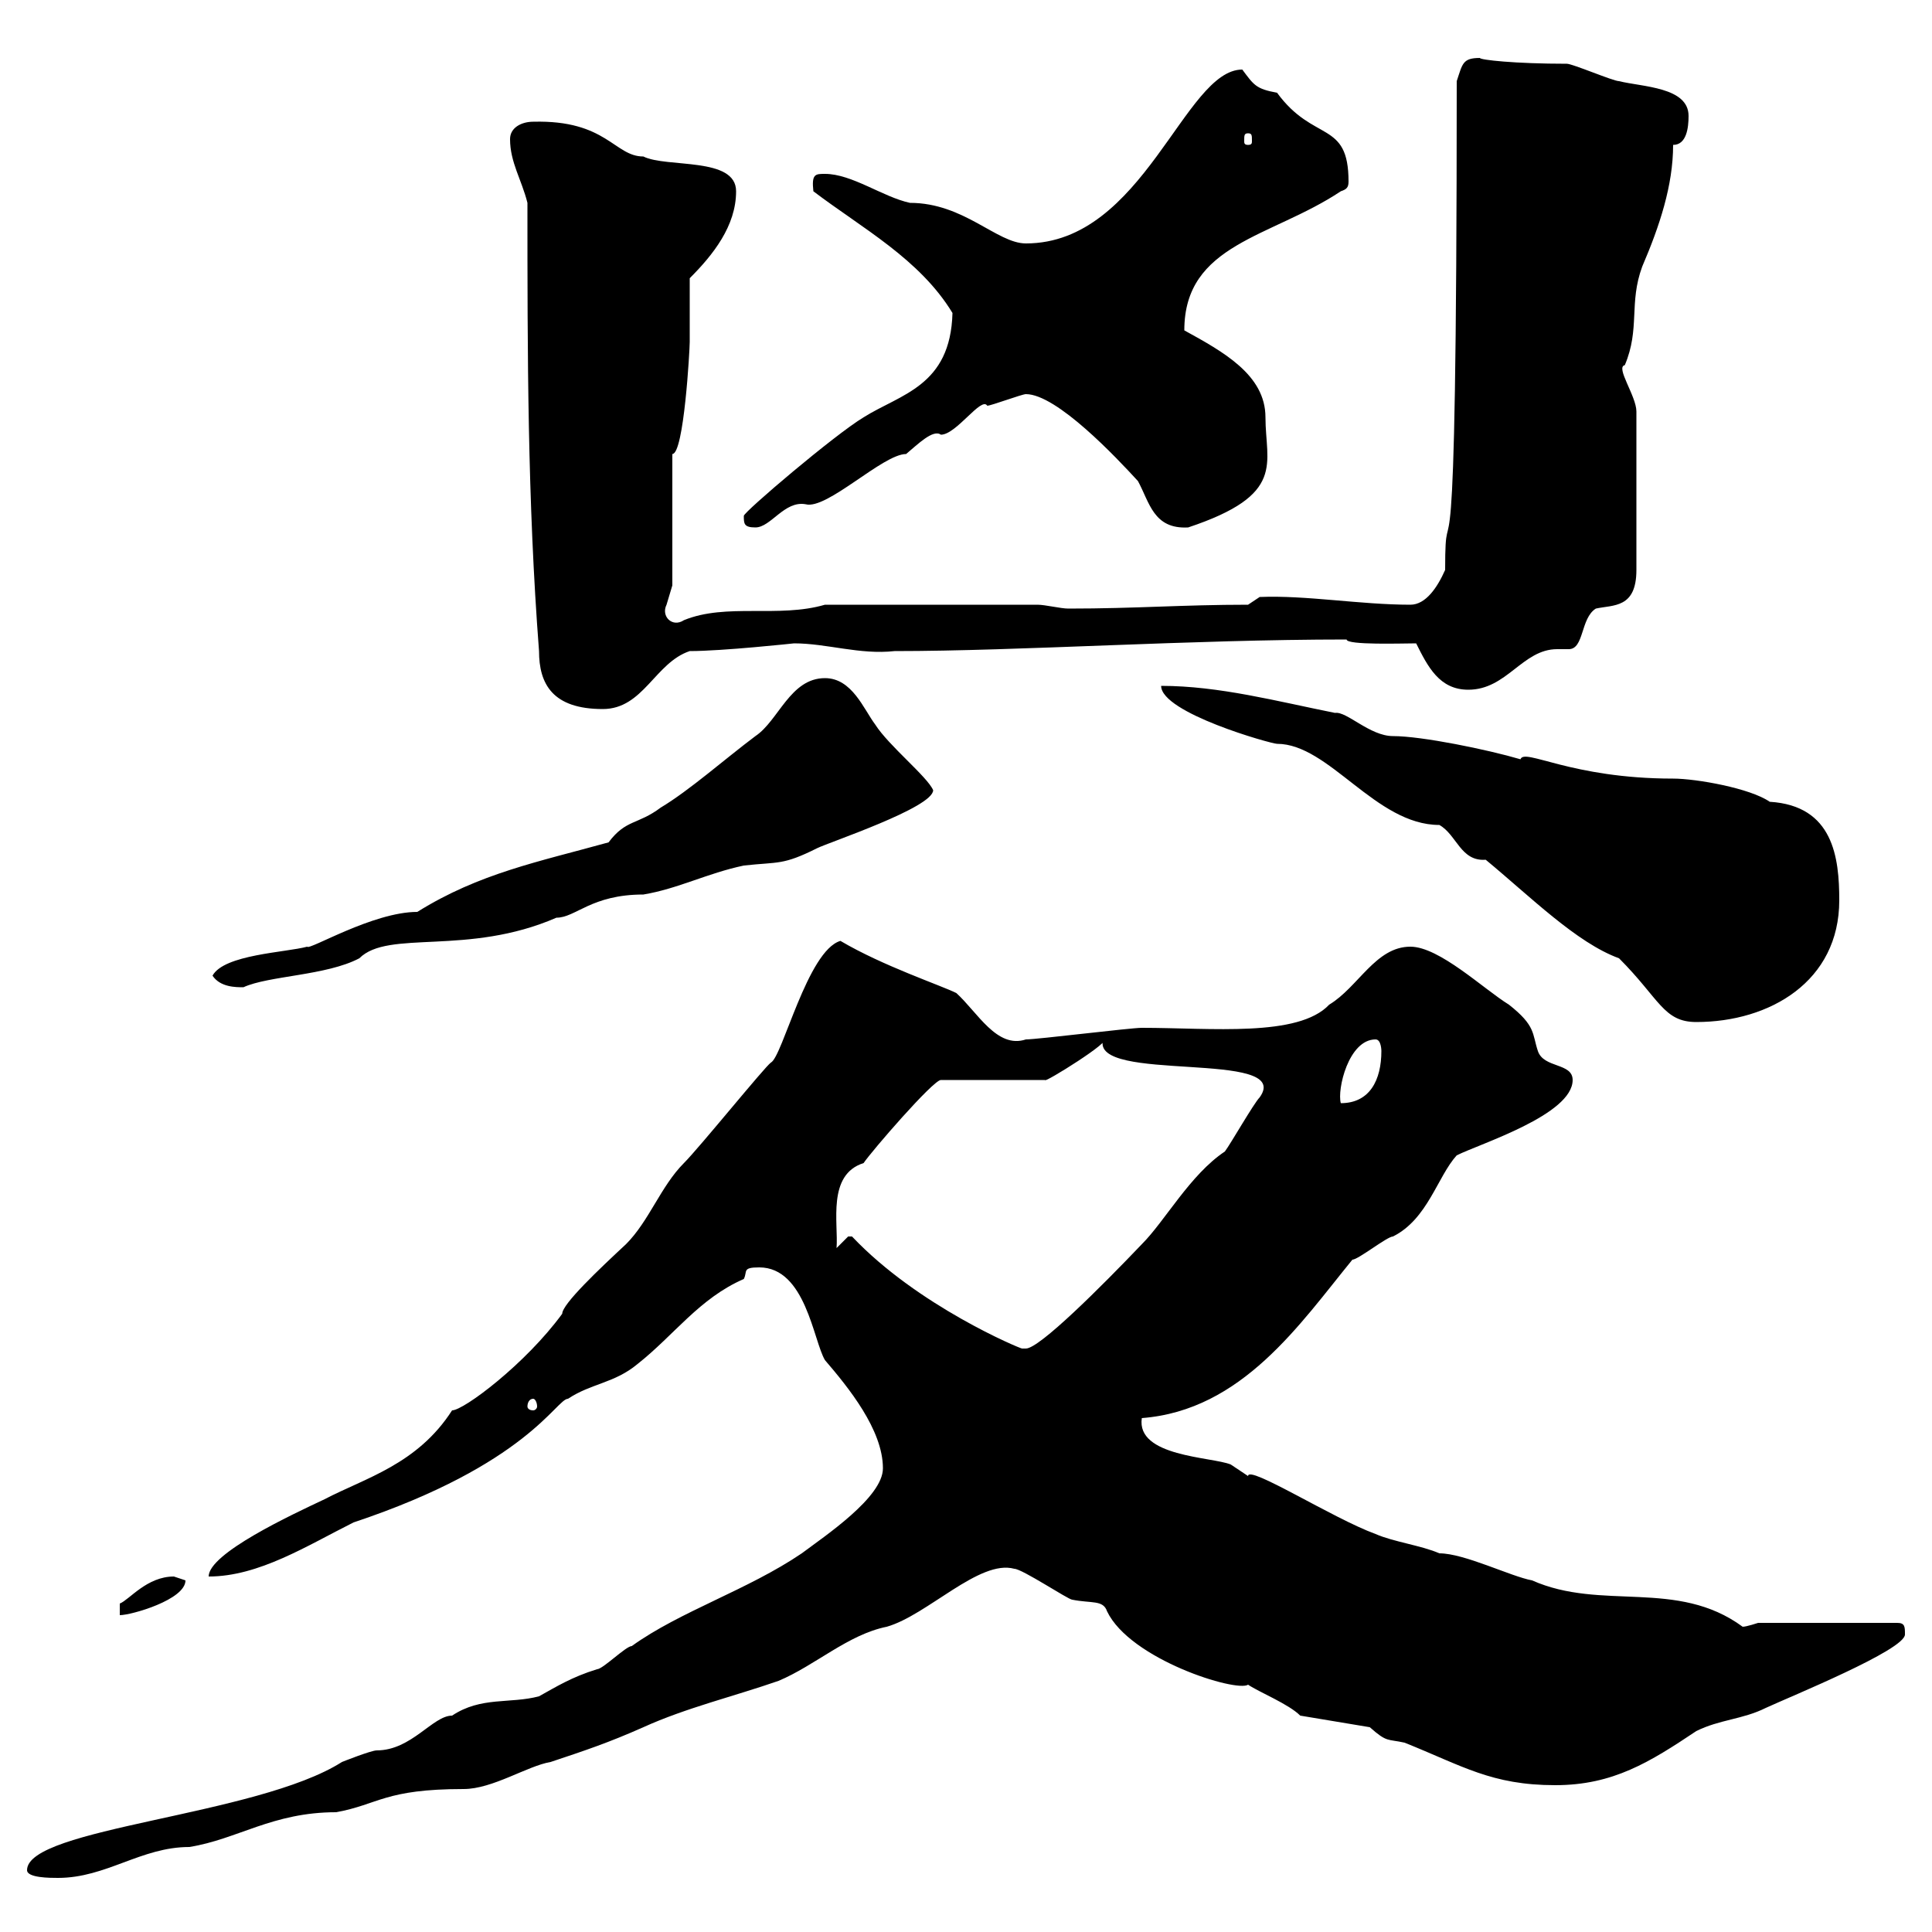<svg xmlns="http://www.w3.org/2000/svg" xmlns:xlink="http://www.w3.org/1999/xlink" width="300" height="300"><path d="M4.20 290.40C4.20 291.60 7.80 291.60 9 291.60C16.50 291.60 21.90 286.80 29.40 286.80C36.90 285.60 42.30 281.40 52.20 281.40C58.80 280.20 59.70 277.80 72 277.80C76.50 277.80 81.90 274.20 85.50 273.60C90.90 271.80 94.50 270.60 99.90 268.20C106.50 265.20 114 263.40 120.90 261C126.60 258.60 131.70 253.80 137.70 252.60C144 250.80 152.10 242.10 157.50 243.60C158.70 243.60 165.90 248.40 166.50 248.40C169.50 249 171.30 248.40 171.90 250.20C175.50 257.70 192 262.80 193.80 261.60C195.60 262.80 200.10 264.60 201.90 266.40L212.70 268.20C215.40 270.60 215.40 270 218.10 270.60C227.10 274.20 231.60 277.20 241.50 277.20C250.50 277.20 256.20 273.60 263.40 268.80C267 267 270.60 267 274.20 265.20C278.10 263.40 295.80 256.20 295.80 253.80C295.80 252.60 295.80 252 294.60 252L273 252C273 252 271.20 252.60 270.60 252.60C260.40 245.10 248.70 250.20 237.90 245.40C234.60 244.80 227.40 241.20 223.50 241.20C220.80 240 216.30 239.40 213.60 238.20C207 235.80 193.80 227.40 193.80 229.20C193.80 229.20 191.10 227.40 191.10 227.40C188.10 226.20 176.40 226.20 177.30 220.20C192.90 219 201.90 205.50 210 195.60C210.90 195.60 215.40 192 216.30 192C221.70 189.30 223.20 182.70 226.20 179.40C229.80 177.60 244.20 173.10 244.20 167.70C244.20 165 239.70 165.90 238.80 163.20C237.90 160.50 238.50 159.30 234.30 156C230.40 153.60 223.50 147 219 147C213.60 147 210.90 153.30 206.40 156C201.60 161.10 188.10 159.60 177.30 159.60C175.50 159.60 161.10 161.40 159.30 161.40C154.80 162.90 151.80 157.20 148.50 154.20C146.10 153 137.10 150 130.50 146.10C125.40 147.60 121.50 164.10 119.70 165C118.80 165.60 108.60 178.20 106.20 180.60C102.60 184.20 100.80 189.60 97.20 193.20C93 197.10 87.30 202.50 87.30 204C81.60 211.80 72 219 70.20 219C64.80 227.40 56.70 229.50 50.40 232.80C45.30 235.20 32.40 241.20 32.40 244.80C40.20 244.80 47.70 240 54.90 236.40C81.90 227.40 86.40 217.20 88.20 217.20C91.80 214.80 95.40 214.80 99 211.80C104.70 207.30 108.60 201.60 115.50 198.60C116.10 197.40 115.20 196.80 117.90 196.80C125.10 196.80 126.30 208.20 128.10 211.20C131.70 215.40 137.10 222 137.10 228C137.10 232.50 128.10 238.50 124.50 241.20C116.10 246.90 105.60 250.20 98.10 255.60C97.20 255.60 93.60 259.20 92.70 259.20C88.80 260.40 86.40 261.90 83.70 263.40C79.20 264.60 74.70 263.40 70.20 266.40C67.20 266.40 63.90 271.80 58.50 271.80C57.60 271.80 53.10 273.60 53.10 273.60C39.90 282 4.20 283.80 4.20 290.40ZM27 244.80C22.80 244.80 20.10 248.40 18.60 249L18.60 250.80C20.40 250.80 28.80 248.40 28.80 245.40C28.80 245.40 27 244.80 27 244.80ZM82.80 217.20C83.10 217.20 83.40 217.80 83.40 218.40C83.40 218.70 83.10 219 82.80 219C82.20 219 81.90 218.70 81.90 218.40C81.90 217.80 82.20 217.20 82.80 217.20ZM131.70 192C131.70 192 129.90 193.80 129.90 193.80C130.20 189.90 128.40 182.40 134.10 180.60C135.30 178.80 144.90 167.70 146.10 167.70L162.30 167.70C162 168.30 173.10 161.40 171.30 161.40C169.20 168.30 201 162.90 195.60 170.40C194.70 171.30 191.10 177.60 190.20 178.80C184.80 182.40 180.90 189.60 177.30 193.20C171 199.80 161.40 209.40 159.30 209.40C159.30 209.40 158.70 209.40 158.70 209.40C158.40 209.40 142.50 202.80 132.30 192C132.30 192 132.30 192 131.70 192ZM213.60 161.40C214.50 161.40 214.50 163.20 214.50 163.20C214.50 167.70 212.70 171.30 208.20 171.30C207.60 169.20 209.40 161.40 213.60 161.40ZM251.40 148.80C257.70 155.10 258.30 158.70 263.40 158.70C274.80 158.70 285.60 152.40 285.60 139.80C285.60 133.20 284.70 125.10 274.80 124.50C271.80 122.40 263.40 120.90 259.80 120.90C243.90 120.90 236.70 116.10 236.10 117.90C231 116.40 220.80 114.30 216.30 114.30C212.70 114.30 209.10 110.40 207.30 110.70C198.30 108.90 189.30 106.50 180.30 106.50C180.30 110.70 197.40 115.50 198.30 115.50C206.40 115.50 213.60 128.10 223.50 128.10C226.20 129.60 226.80 133.80 230.70 133.50C237.60 139.20 244.80 146.40 251.40 148.80ZM33 151.50C34.20 153.30 36.60 153.30 37.80 153.30C41.70 151.50 50.70 151.50 55.80 148.80C60.30 144.30 72.60 148.50 86.40 142.50C89.40 142.50 91.80 138.90 99.90 138.90C105.30 138 109.80 135.60 115.50 134.40C120.90 133.80 121.50 134.40 126.90 131.70C128.70 130.80 144.90 125.40 144.90 122.70C144 120.60 138 115.80 135.90 112.50C134.10 110.10 132.30 105.30 128.10 105.30C122.70 105.30 120.90 111.90 117.30 114.30C112.50 117.90 107.10 122.70 102.60 125.40C99 128.10 97.20 127.20 94.50 130.80C83.70 133.80 74.40 135.60 64.80 141.60C57.90 141.60 48 147.60 47.70 147C44.40 147.90 34.80 148.20 33 151.50ZM81.90 31.50C81.90 54.90 81.90 77.70 83.70 101.10C83.70 106.20 85.80 110.10 93.60 110.10C99.90 110.10 101.70 102.90 107.10 101.10C112.20 101.10 123.30 99.90 123.30 99.90C128.40 99.90 133.50 101.70 138.90 101.10C158.40 101.10 184.80 99.30 209.10 99.30C209.10 100.20 217.80 99.90 219.90 99.90C221.70 103.50 223.50 107.10 228 107.10C234 107.10 236.40 100.80 241.80 100.80C242.10 100.80 243 100.80 243.60 100.80C246 100.80 245.40 96 247.80 94.50C250.50 93.90 254.10 94.50 254.10 88.50L254.10 63.90C254.10 61.50 250.80 57 252.30 56.70C254.70 51 252.90 47.10 255 41.40C257.70 35.10 259.80 28.80 259.80 22.50C261.90 22.50 262.20 19.80 262.20 18C262.20 13.50 255 13.50 251.40 12.60C250.50 12.60 244.20 9.90 243.30 9.90C235.20 9.90 229.80 9.30 229.80 9C227.10 9 227.10 9.90 226.20 12.60C226.20 103.20 224.40 73.20 224.40 88.50C223.20 91.20 221.40 93.90 219 93.90C211.20 93.90 202.80 92.40 195.60 92.70L193.80 93.90C183.60 93.90 176.40 94.50 165.90 94.50C164.70 94.50 162.30 93.90 161.10 93.90L128.10 93.90C120.90 96 112.80 93.60 106.20 96.30C104.40 97.50 102.60 95.70 103.50 93.90C103.50 93.90 104.40 90.90 104.40 90.90L104.40 70.50C106.20 70.50 107.10 54.30 107.10 53.10C107.10 51.30 107.10 45 107.10 43.20C110.70 39.60 114.30 35.10 114.30 29.70C114.30 24.30 103.50 26.10 99.90 24.30C95.40 24.30 94.20 18.60 82.80 18.90C81 18.90 79.20 19.80 79.20 21.60C79.20 25.20 81 27.90 81.90 31.50ZM115.50 80.10C115.50 81.30 115.50 81.90 117.30 81.90C119.70 81.90 121.80 77.70 125.10 78.30C128.40 79.20 137.10 70.50 140.70 70.50C142.50 69 144.90 66.60 146.10 67.50C148.50 67.50 152.40 61.50 153.30 63C153.90 63 158.70 61.20 159.30 61.20C164.10 61.20 173.40 71.10 176.70 74.70C178.50 78 179.10 82.20 184.50 81.90C199.80 76.80 196.50 72 196.50 64.80C196.50 58.20 189.90 54.60 183.90 51.30C183.90 37.80 197.40 36.90 208.20 29.70C209.10 29.40 209.40 29.10 209.40 28.20C209.40 18.60 204 22.20 198.30 14.40C195 13.80 194.70 13.20 192.90 10.80C183.90 10.80 177.60 37.80 159.30 37.80C154.80 37.80 149.70 31.50 141.30 31.50C137.10 30.60 132.30 27 128.10 27C126.60 27 126 27 126.30 29.70C133.80 35.40 142.80 40.20 147.90 48.60C147.60 60 139.80 61.20 134.10 64.80C129.60 67.50 115.50 79.50 115.50 80.10ZM193.80 20.70C194.40 20.70 194.40 21 194.40 21.90C194.40 22.20 194.40 22.50 193.80 22.50C193.20 22.50 193.20 22.20 193.20 21.90C193.20 21 193.20 20.70 193.80 20.70Z"/></svg>